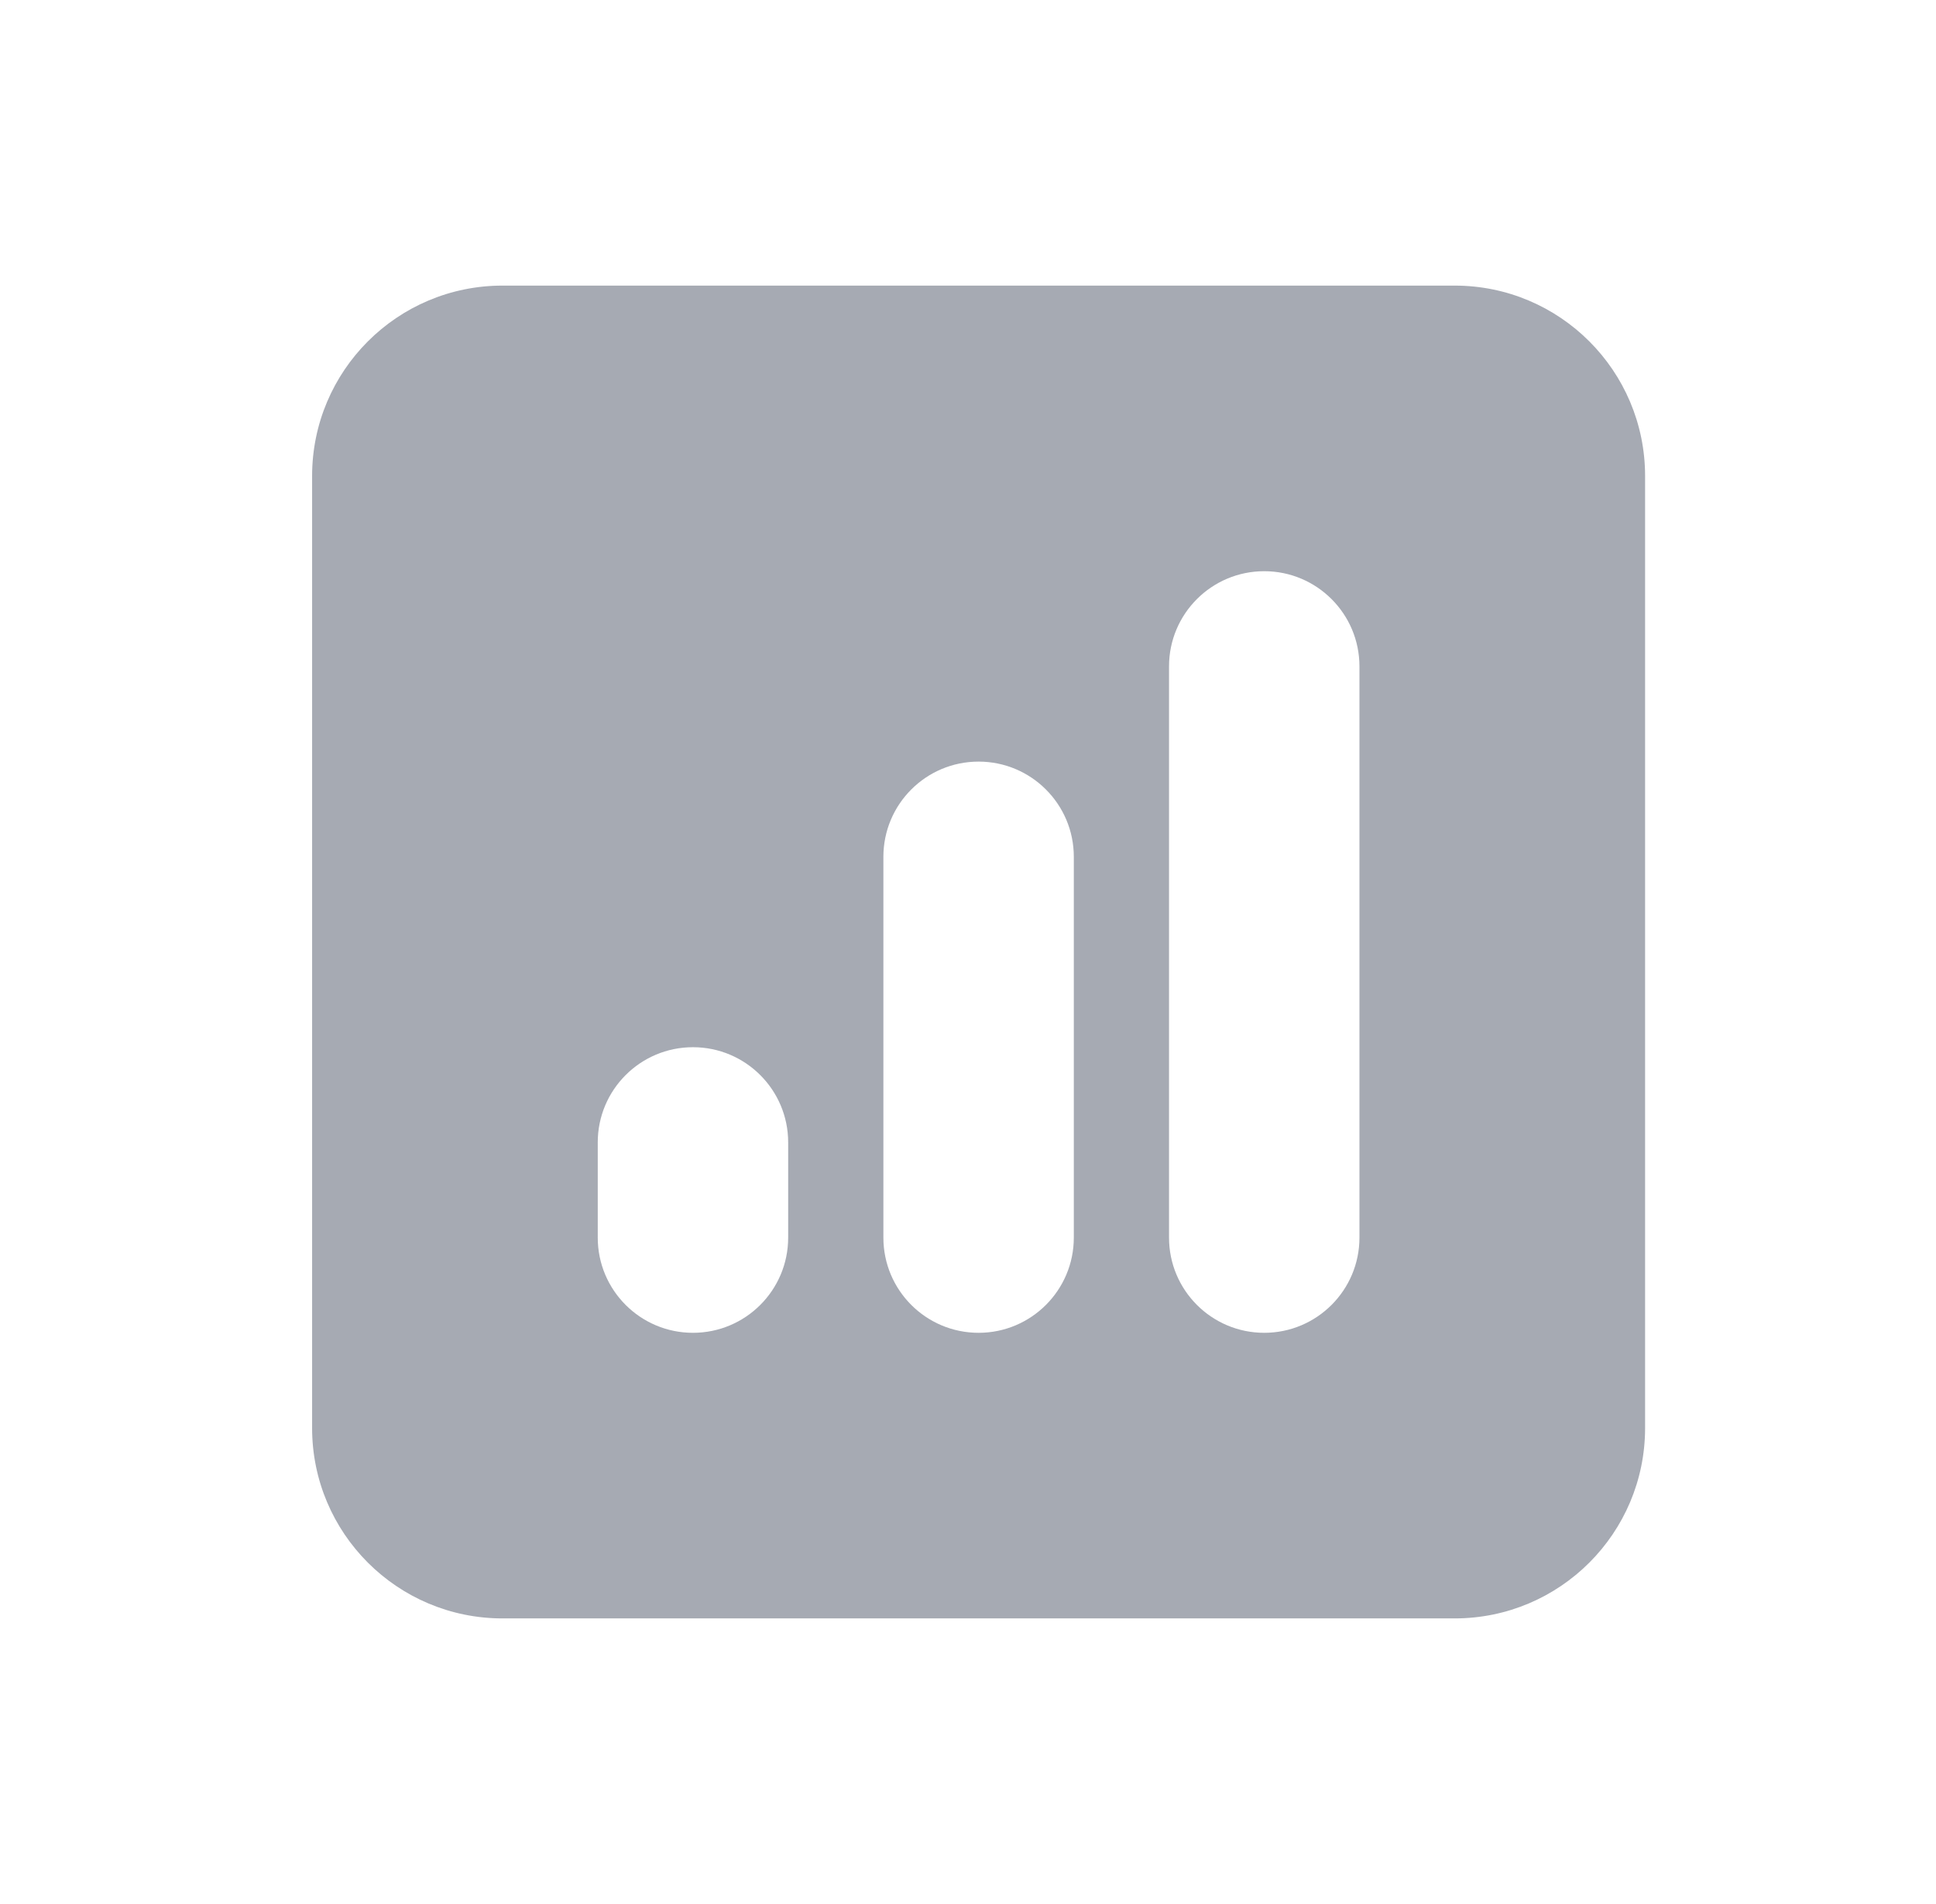 <svg width="61" height="60" viewBox="0 0 61 60" fill="none" xmlns="http://www.w3.org/2000/svg">
<path fill-rule="evenodd" clip-rule="evenodd" d="M15.834 9C12.52 9 9.834 11.686 9.834 15V45C9.834 48.314 12.52 51 15.834 51H45.834C49.147 51 51.834 48.314 51.834 45V15C51.834 11.686 49.147 9 45.834 9H15.834ZM42.834 21C42.834 19.343 41.49 18 39.834 18C38.177 18 36.834 19.343 36.834 21V39C36.834 40.657 38.177 42 39.834 42C41.49 42 42.834 40.657 42.834 39V21ZM33.834 27C33.834 25.343 32.49 24 30.834 24C29.177 24 27.834 25.343 27.834 27V39C27.834 40.657 29.177 42 30.834 42C32.49 42 33.834 40.657 33.834 39V27ZM24.834 36C24.834 34.343 23.49 33 21.834 33C20.177 33 18.834 34.343 18.834 36V39C18.834 40.657 20.177 42 21.834 42C23.49 42 24.834 40.657 24.834 39V36Z" fill="#6B7280" fill-opacity="0.6"/>
</svg>
